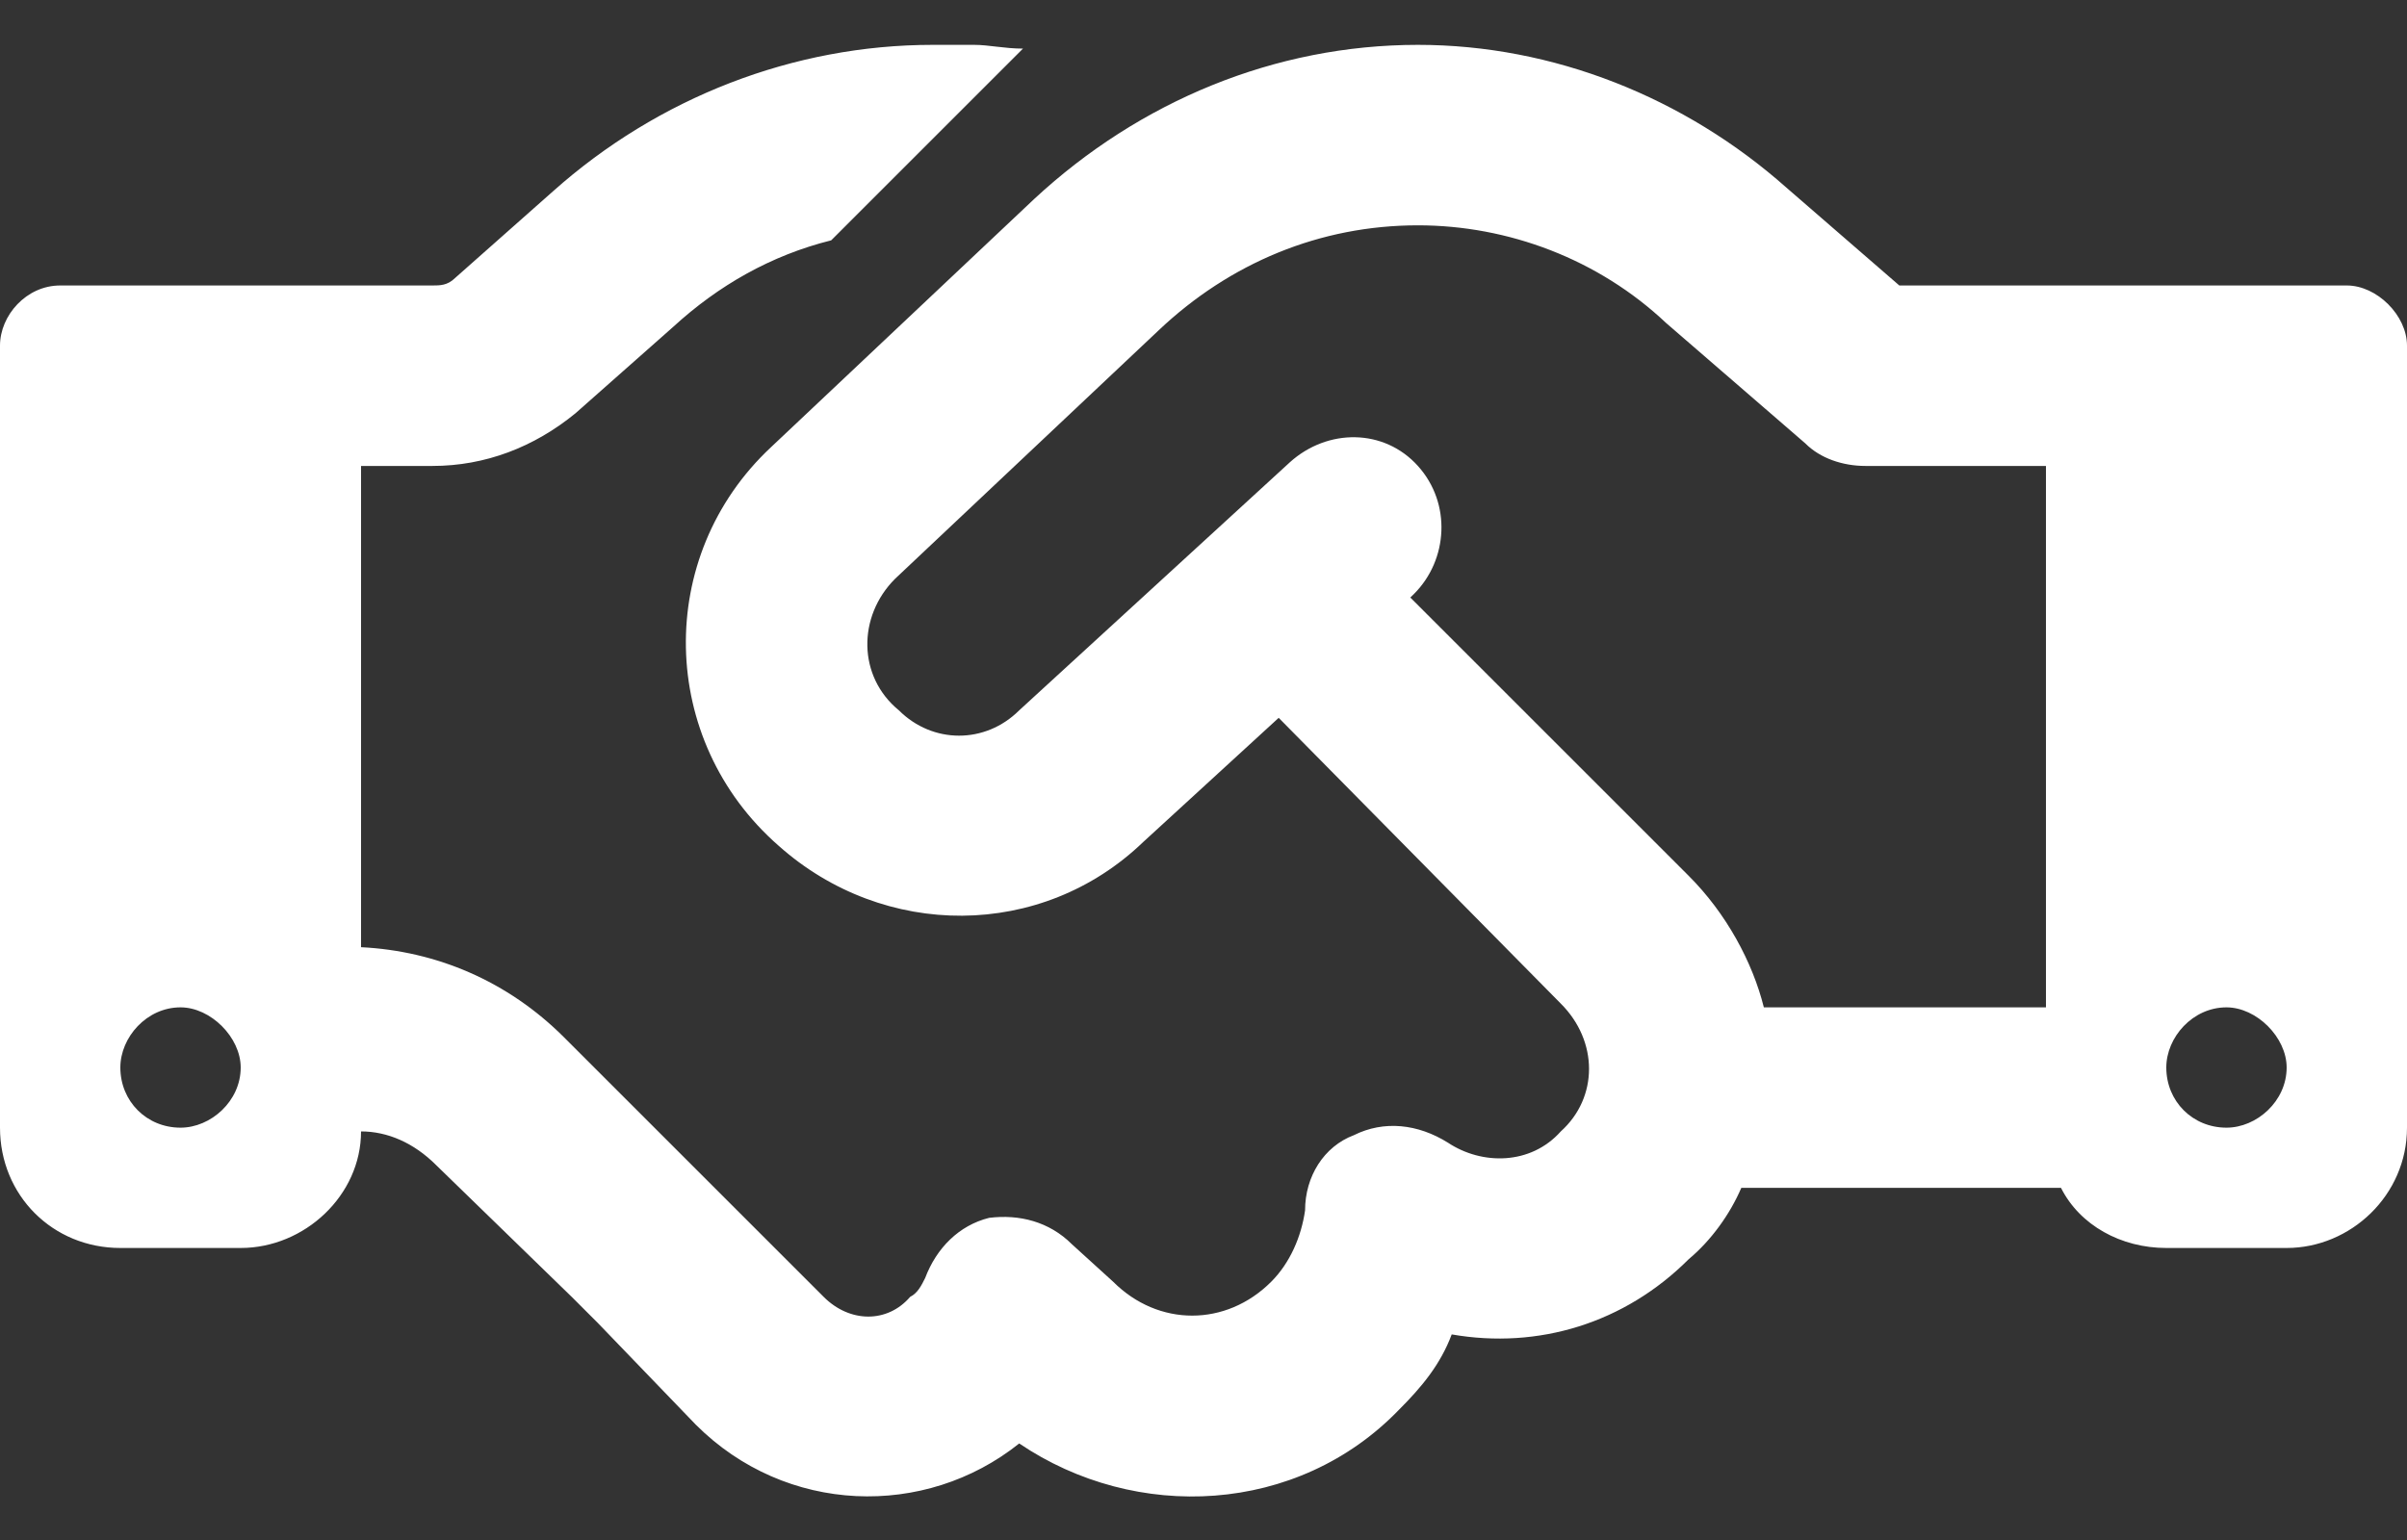 <svg width="25" height="16" viewBox="0 0 25 16" fill="none" xmlns="http://www.w3.org/2000/svg">
<rect x="0" y="0" width="25" height="16" fill="#333333" stroke="none"/>
<path id="&#239;&#138;&#181;" d="M10.625 0.505L8.633 2.497C8.008 2.653 7.461 2.966 6.992 3.396L5.977 4.294C5.547 4.646 5.039 4.841 4.492 4.841H3.75V9.841C4.531 9.88 5.273 10.192 5.859 10.778L8.555 13.474C8.828 13.747 9.219 13.747 9.453 13.474C9.531 13.435 9.57 13.356 9.609 13.278C9.727 12.966 9.961 12.731 10.273 12.653C10.586 12.614 10.898 12.692 11.133 12.927L11.562 13.317C12.031 13.786 12.734 13.786 13.203 13.317C13.398 13.122 13.516 12.849 13.555 12.575C13.555 12.224 13.75 11.911 14.062 11.794C14.375 11.638 14.727 11.677 15.039 11.872C15.391 12.106 15.898 12.106 16.211 11.755C16.602 11.403 16.602 10.817 16.211 10.427L13.281 7.458L11.875 8.747C10.82 9.763 9.18 9.763 8.086 8.786C6.836 7.692 6.797 5.778 8.008 4.646L10.742 2.067C11.836 1.052 13.242 0.466 14.727 0.466C16.133 0.466 17.5 1.013 18.555 1.95L19.727 2.966H24.375C24.688 2.966 25 3.278 25 3.591V11.716C25 12.419 24.414 12.966 23.75 12.966H22.5C22.031 12.966 21.602 12.731 21.406 12.341H18.086C17.969 12.614 17.773 12.888 17.539 13.083C16.875 13.747 15.977 14.021 15.078 13.864C14.961 14.177 14.766 14.411 14.531 14.646C13.477 15.739 11.797 15.817 10.586 14.997C9.609 15.778 8.164 15.739 7.227 14.802L6.211 13.747L5.938 13.474L4.531 12.106C4.297 11.872 4.023 11.755 3.75 11.755C3.75 12.419 3.164 12.966 2.5 12.966H1.25C0.547 12.966 0 12.419 0 11.716V3.591C0 3.278 0.273 2.966 0.625 2.966H4.492C4.57 2.966 4.648 2.966 4.727 2.888L5.742 1.989C6.836 1.013 8.242 0.466 9.688 0.466H10.117C10.273 0.466 10.43 0.505 10.625 0.505ZM21.25 10.466V4.841H19.375C19.141 4.841 18.906 4.763 18.75 4.606L17.305 3.356C16.602 2.692 15.664 2.341 14.727 2.341C13.711 2.341 12.773 2.731 12.031 3.435L9.297 6.013C8.906 6.403 8.906 7.028 9.336 7.38C9.688 7.731 10.234 7.731 10.586 7.38L13.398 4.802C13.789 4.45 14.375 4.45 14.727 4.841C15.078 5.231 15.039 5.817 14.688 6.169L14.648 6.208L17.539 9.099C17.93 9.489 18.203 9.997 18.32 10.466H21.25ZM2.5 11.091C2.5 10.778 2.188 10.466 1.875 10.466C1.523 10.466 1.25 10.778 1.25 11.091C1.25 11.442 1.523 11.716 1.875 11.716C2.188 11.716 2.5 11.442 2.5 11.091ZM23.125 11.716C23.438 11.716 23.75 11.442 23.75 11.091C23.75 10.778 23.438 10.466 23.125 10.466C22.773 10.466 22.5 10.778 22.5 11.091C22.5 11.442 22.773 11.716 23.125 11.716Z" fill="white"/>
</svg>
